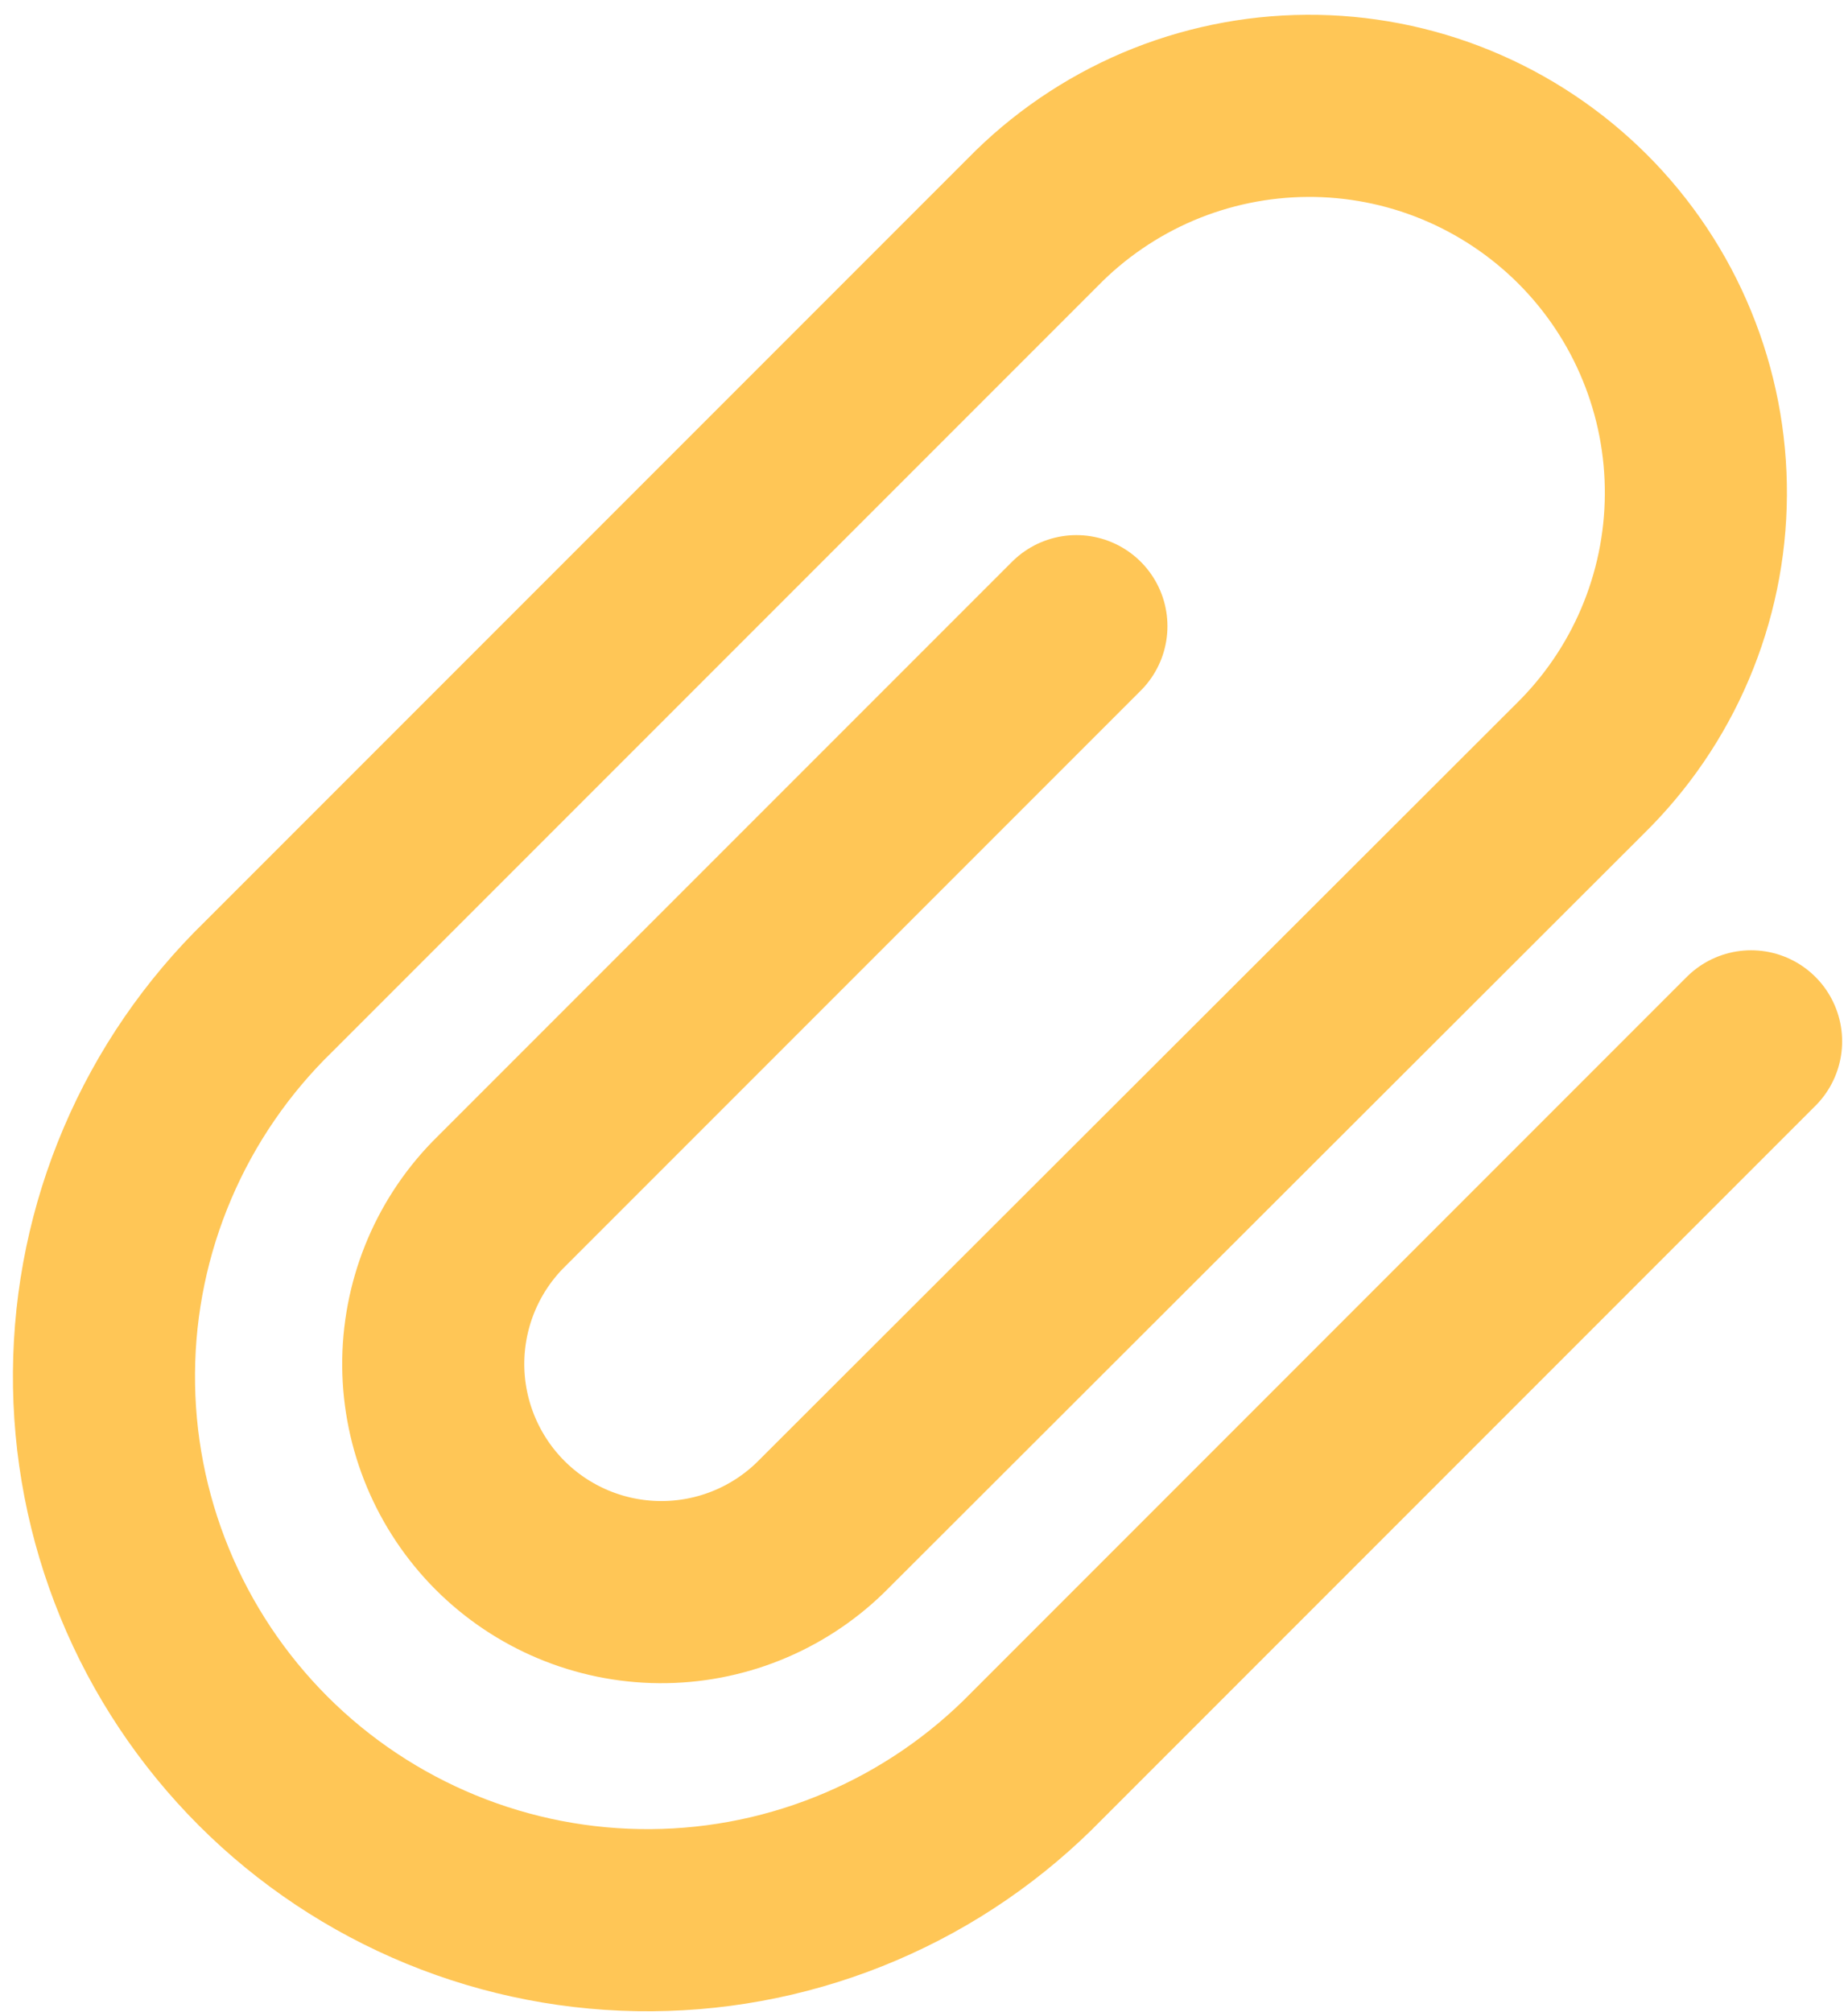 <?xml version="1.0" encoding="UTF-8"?> <svg xmlns="http://www.w3.org/2000/svg" width="34" height="37" viewBox="0 0 34 37" fill="none"><path d="M19.804 11.517L9.154 22.167C8.387 22.958 7.963 24.018 7.971 25.12C7.98 26.221 8.422 27.275 9.2 28.054C9.979 28.833 11.033 29.274 12.134 29.283C13.236 29.292 14.297 28.867 15.088 28.101L29.057 14.151C29.73 13.493 30.267 12.709 30.635 11.842C31.003 10.976 31.196 10.045 31.201 9.103C31.207 8.162 31.026 7.229 30.668 6.358C30.311 5.487 29.784 4.696 29.118 4.03C28.452 3.365 27.661 2.838 26.79 2.48C25.919 2.122 24.986 1.941 24.045 1.947C23.104 1.953 22.173 2.145 21.306 2.513C20.44 2.882 19.655 3.418 18.997 4.092L4.944 18.145C3.994 19.069 3.236 20.172 2.716 21.391C2.195 22.61 1.922 23.92 1.913 25.245C1.903 26.571 2.157 27.885 2.66 29.111C3.162 30.337 3.904 31.451 4.841 32.389C5.778 33.326 6.893 34.067 8.119 34.57C9.345 35.073 10.659 35.327 11.985 35.317C13.31 35.308 14.62 35.035 15.839 34.514C17.058 33.994 18.161 33.236 19.085 32.286L32.217 19.153" stroke="#FFC656" stroke-width="3.35" stroke-miterlimit="10" stroke-linecap="round"></path></svg> 